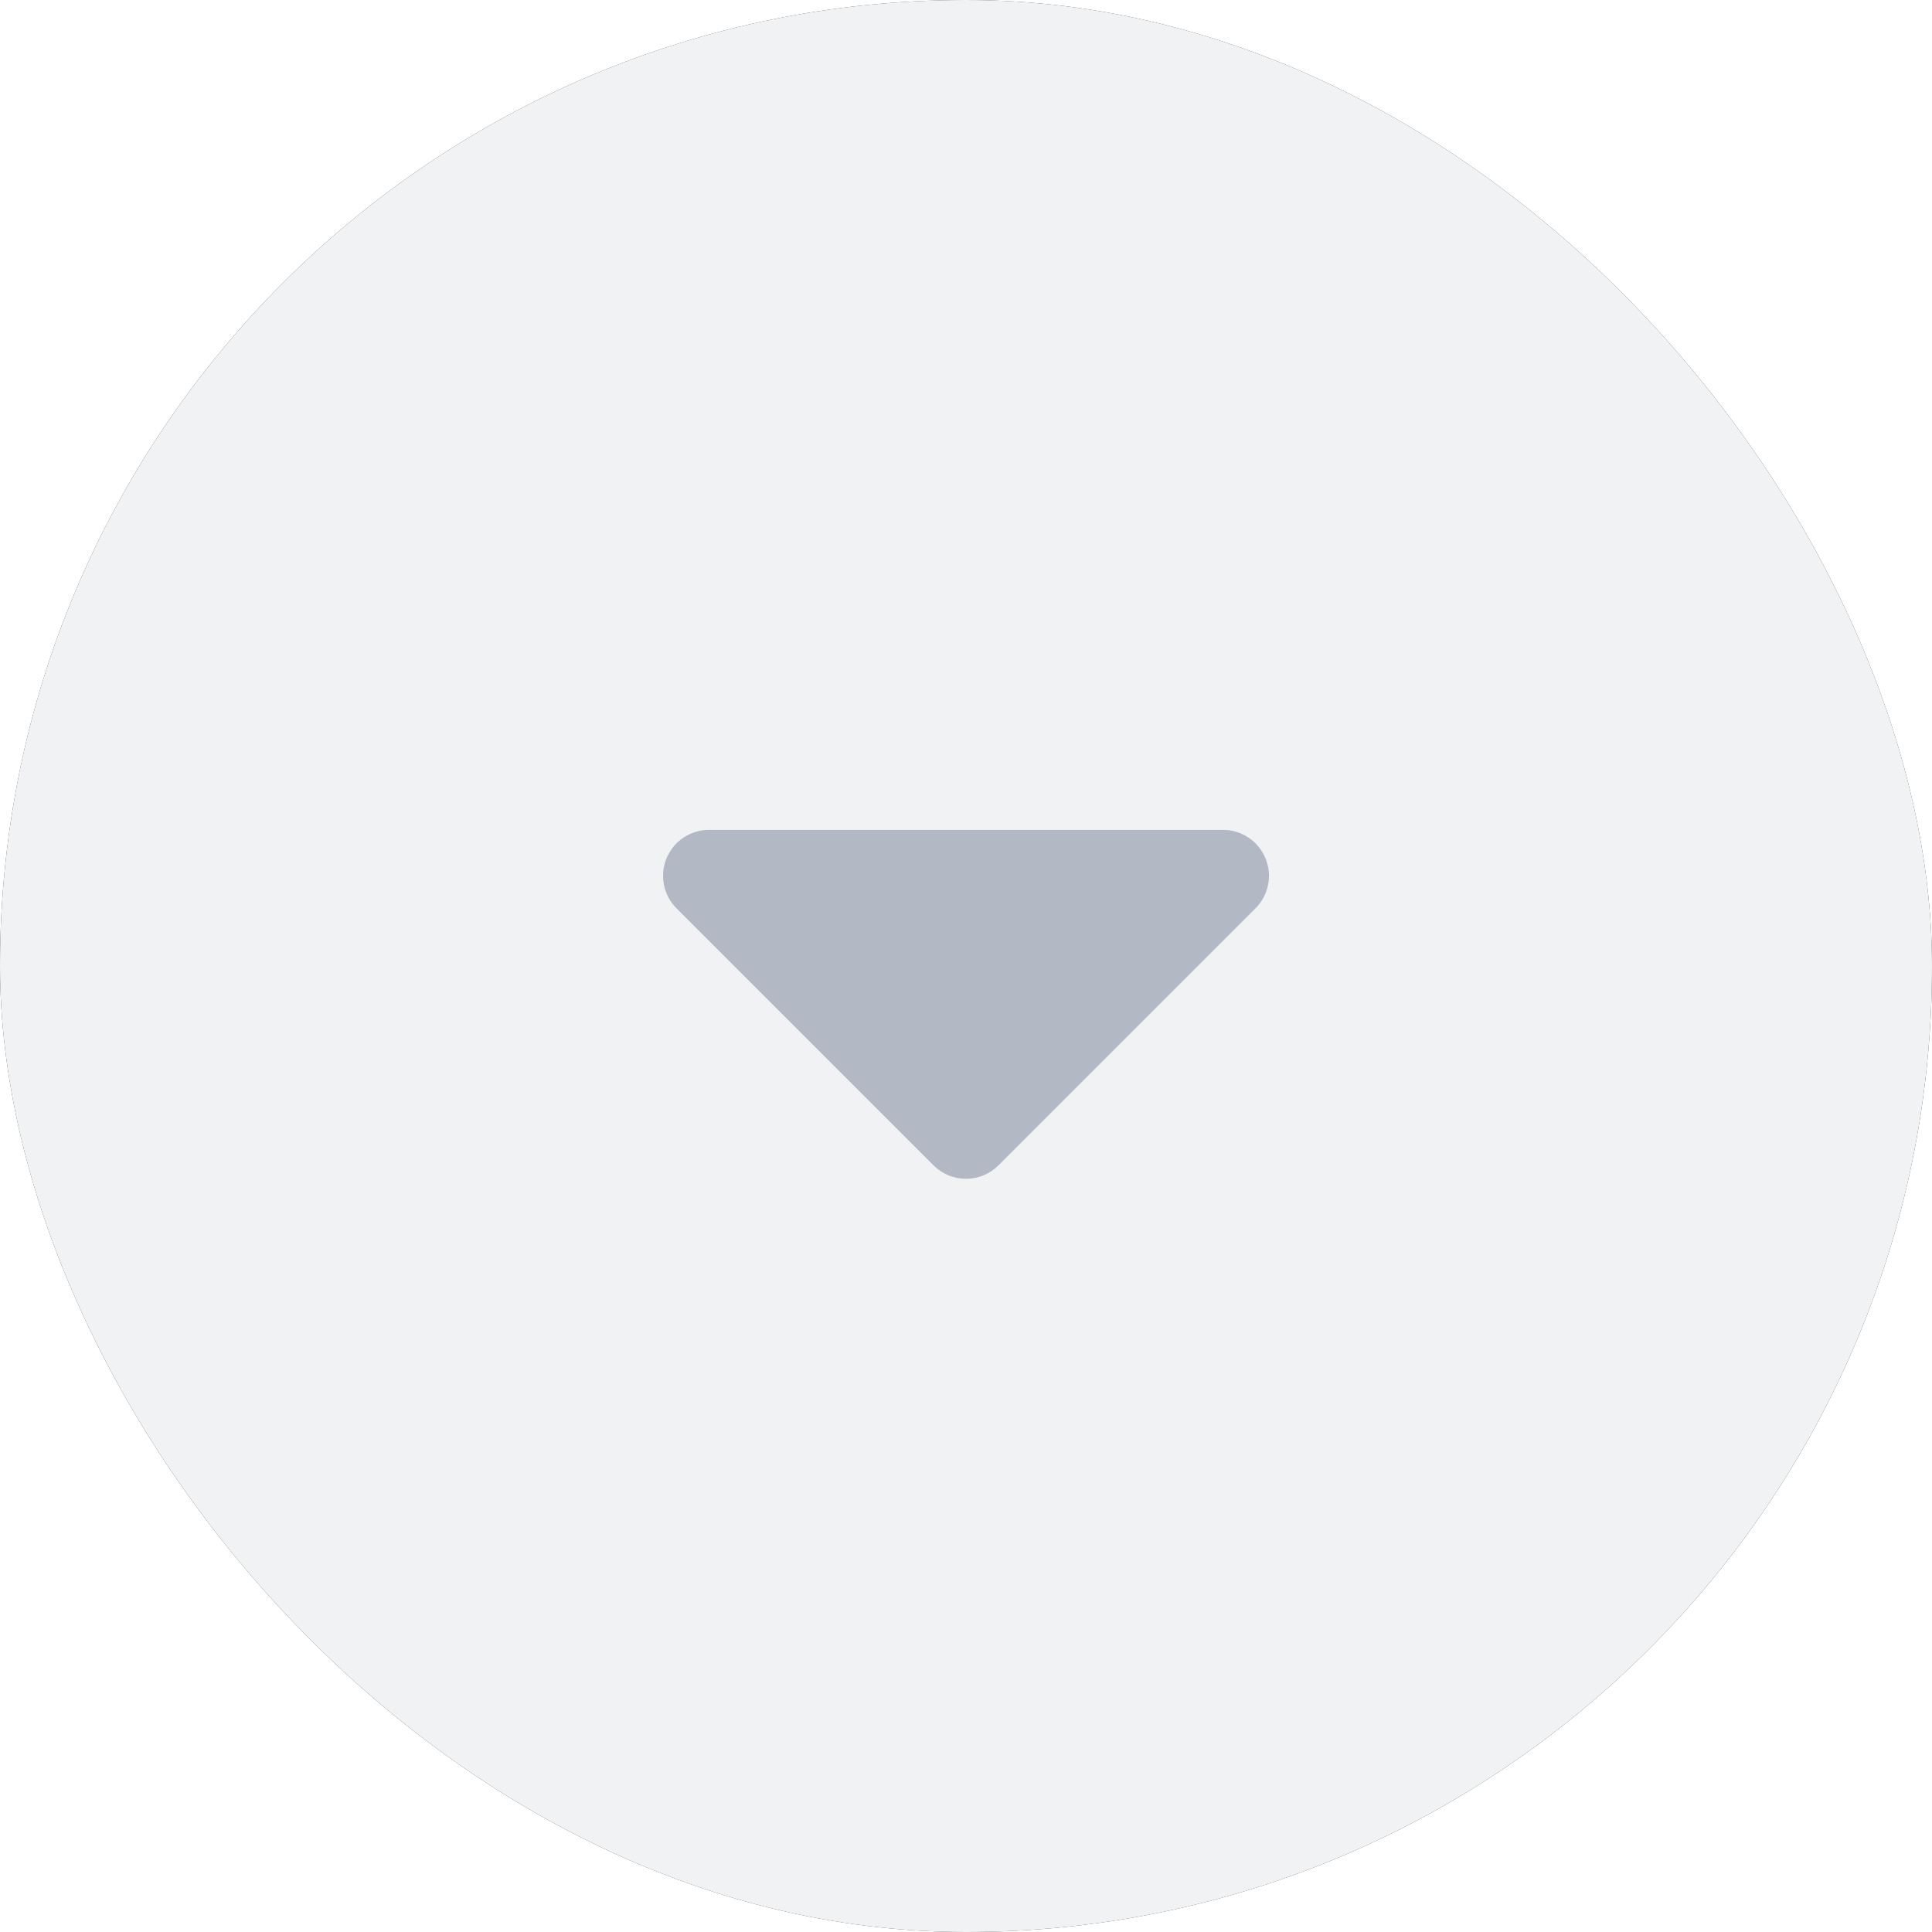 <svg viewBox="0 0 28 28" xmlns="http://www.w3.org/2000/svg" xmlns:xlink="http://www.w3.org/1999/xlink" width="28" height="28" fill="none" clip-path="url(#clipPath_1)" customFrame="url(#clipPath_1)">
	<rect x="0" y="0" width="28" height="28" fill="#333333" stroke="none"/>
	<defs>
		<clipPath id="clipPath_1">
			<rect width="28" height="28" x="0" y="0" rx="14" fill="rgb(255,255,255)" />
		</clipPath>
		<clipPath id="clipPath_2">
			<rect width="16" height="16" x="6" y="6.027" fill="rgb(255,255,255)" />
		</clipPath>
	</defs>
	<rect id="Frame 2087329887" width="28" height="28" x="0" y="0" rx="14" fill="rgb(241,242,244)" />
	<g id="fi-rr-caret-down" clip-path="url(#clipPath_2)" customFrame="url(#clipPath_2)">
		<rect id="fi-rr-caret-down" width="16" height="16" x="6" y="6.027" fill="rgb(255,255,255)" fill-opacity="0" />
		<path id="Vector" d="M10.273 12.027L17.727 12.027C17.859 12.027 17.987 12.067 18.097 12.141C18.206 12.214 18.291 12.319 18.341 12.441C18.391 12.563 18.404 12.697 18.377 12.826C18.351 12.956 18.287 13.074 18.193 13.167L14.473 16.887C14.411 16.949 14.338 16.999 14.256 17.033C14.175 17.067 14.088 17.084 14 17.084C13.912 17.084 13.825 17.067 13.744 17.033C13.662 16.999 13.589 16.949 13.527 16.887L9.807 13.167C9.713 13.074 9.649 12.956 9.623 12.826C9.597 12.697 9.609 12.563 9.659 12.441C9.709 12.319 9.794 12.214 9.903 12.141C10.013 12.067 10.142 12.027 10.273 12.027Z" fill="rgb(179,185,196)" fill-rule="nonzero" />
	</g>
</svg>

